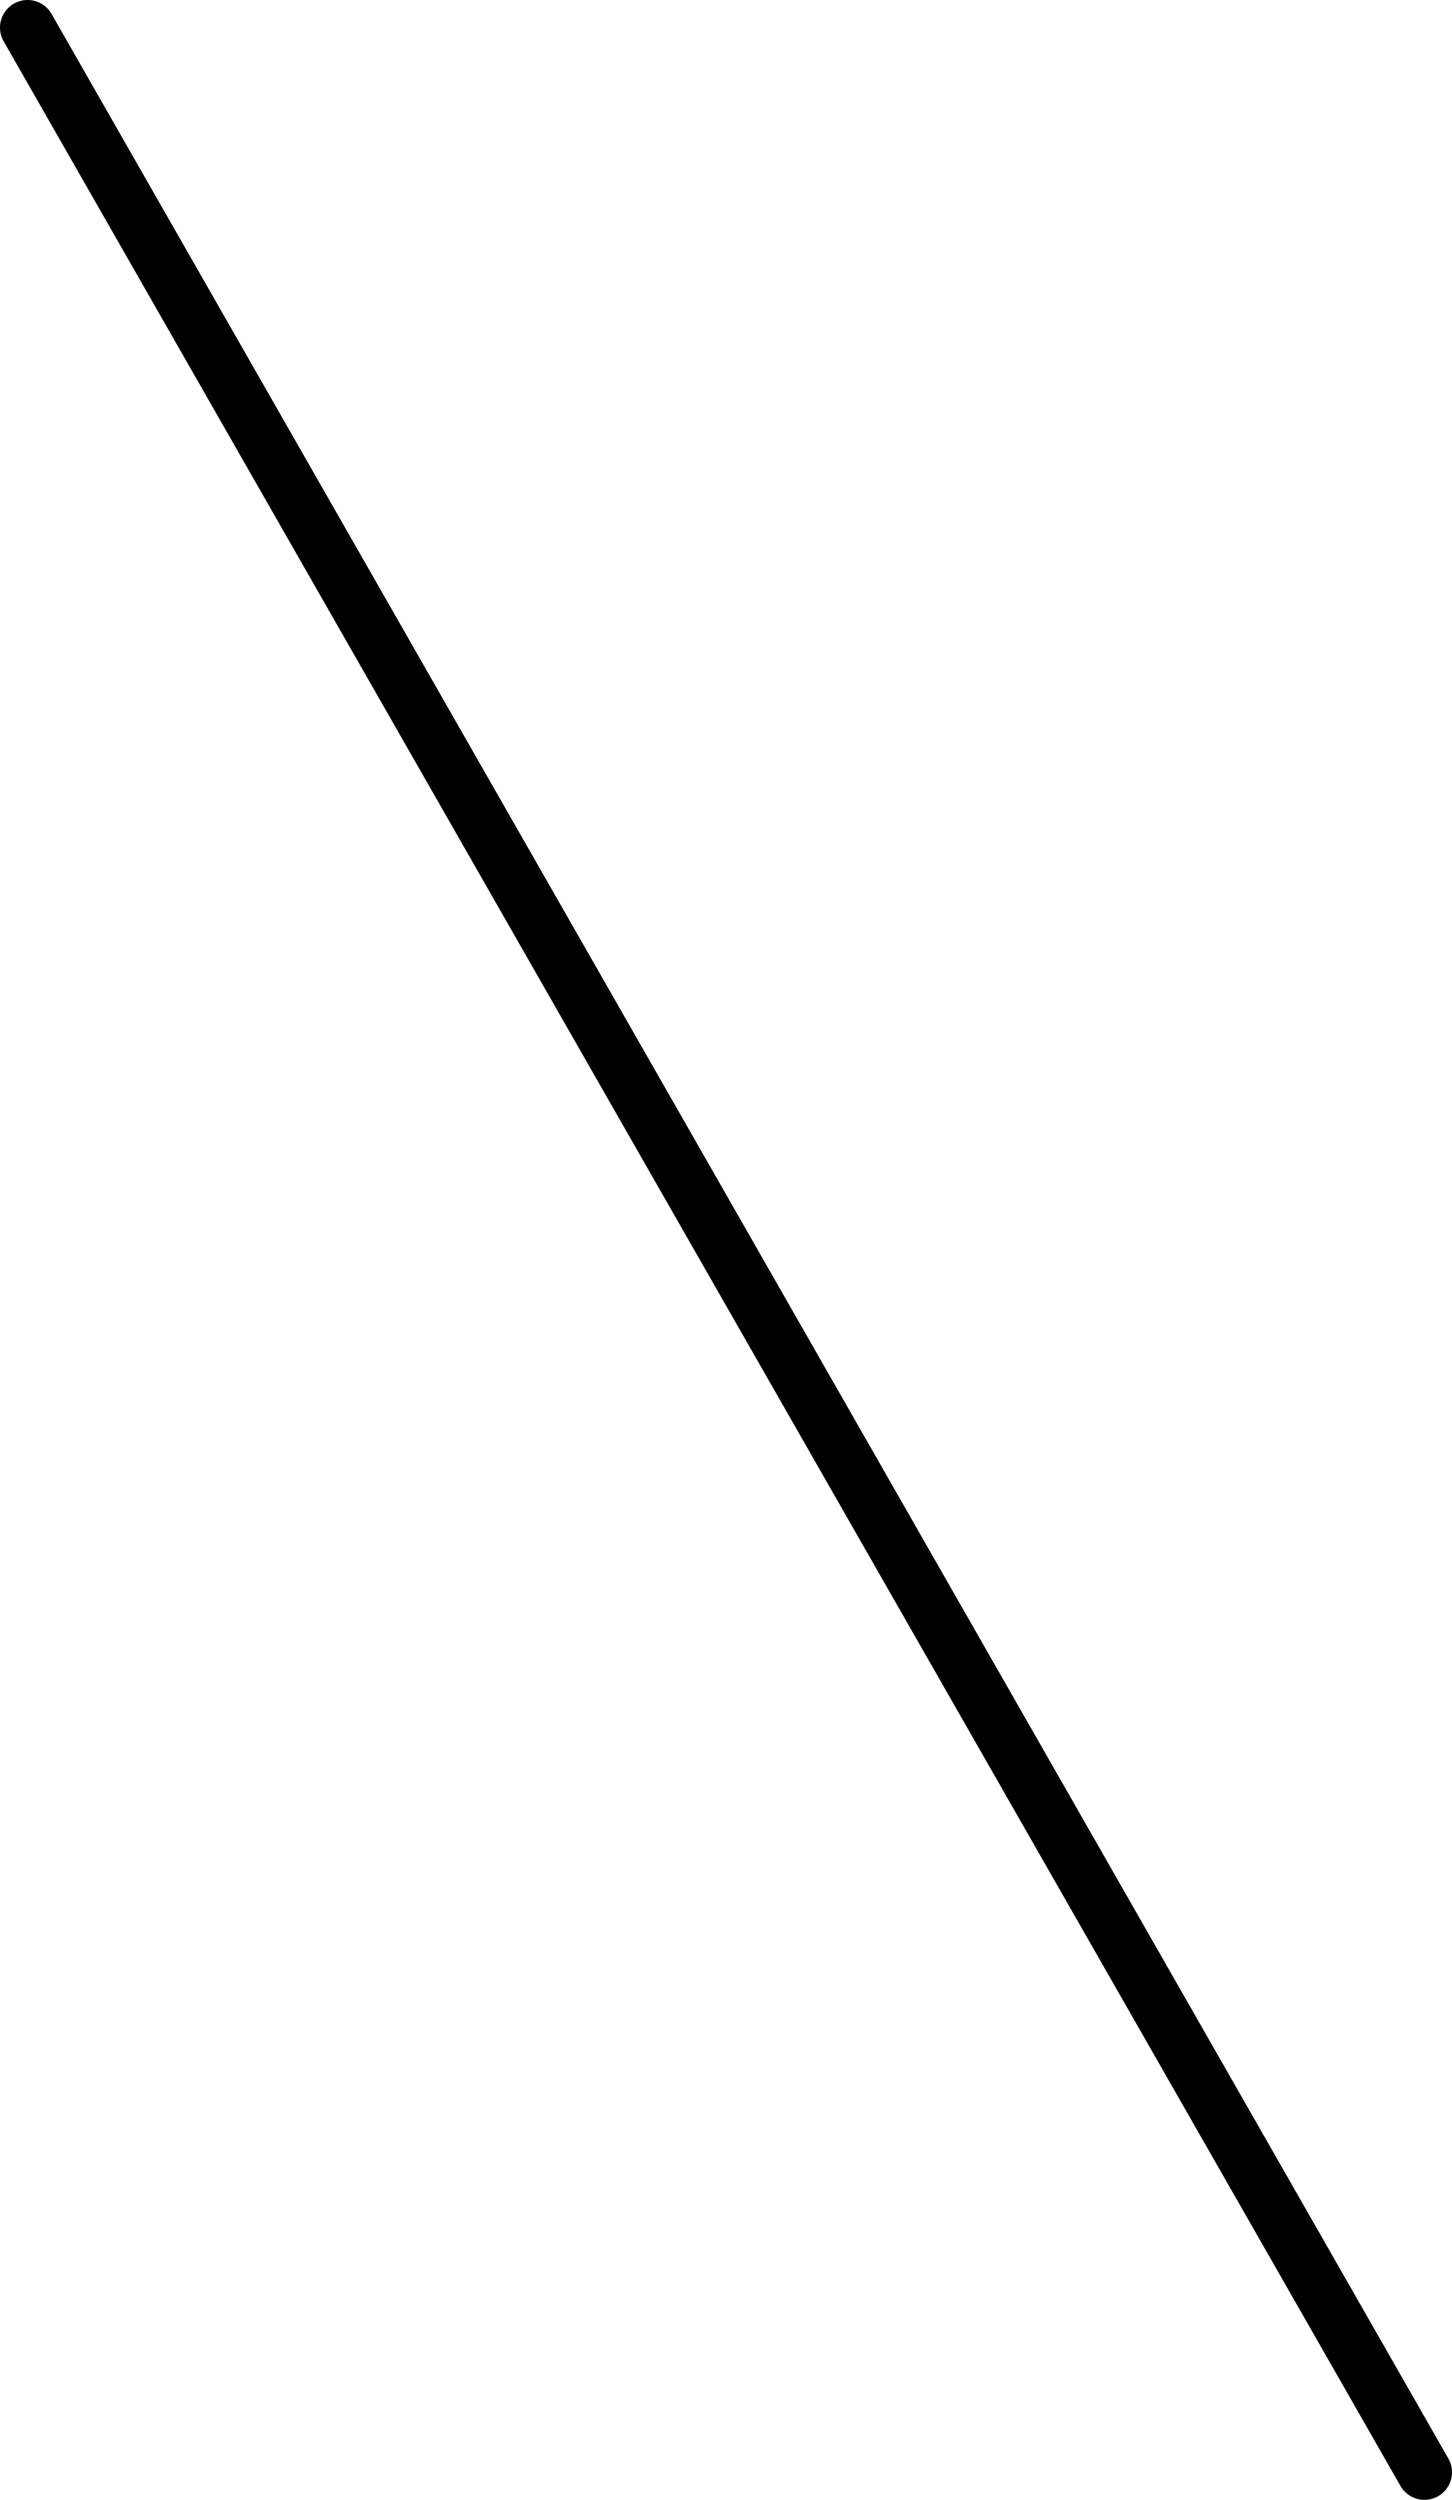 <?xml version="1.0" encoding="utf-8"?>
<!-- Generator: Adobe Illustrator 25.0.0, SVG Export Plug-In . SVG Version: 6.00 Build 0)  -->
<svg version="1.1" id="Layer_1" xmlns="http://www.w3.org/2000/svg" xmlns:xlink="http://www.w3.org/1999/xlink" x="0px" y="0px"
	 viewBox="0 0 20.79 35.79" enable-background="new 0 0 20.79 35.79" xml:space="preserve">
<line id="Line_77" fill="none" stroke="#000000" stroke-width="0.79" stroke-linecap="round" stroke-linejoin="round" x1="20.395" y1="35.395" x2="0.395" y2="0.395"/>
</svg>
